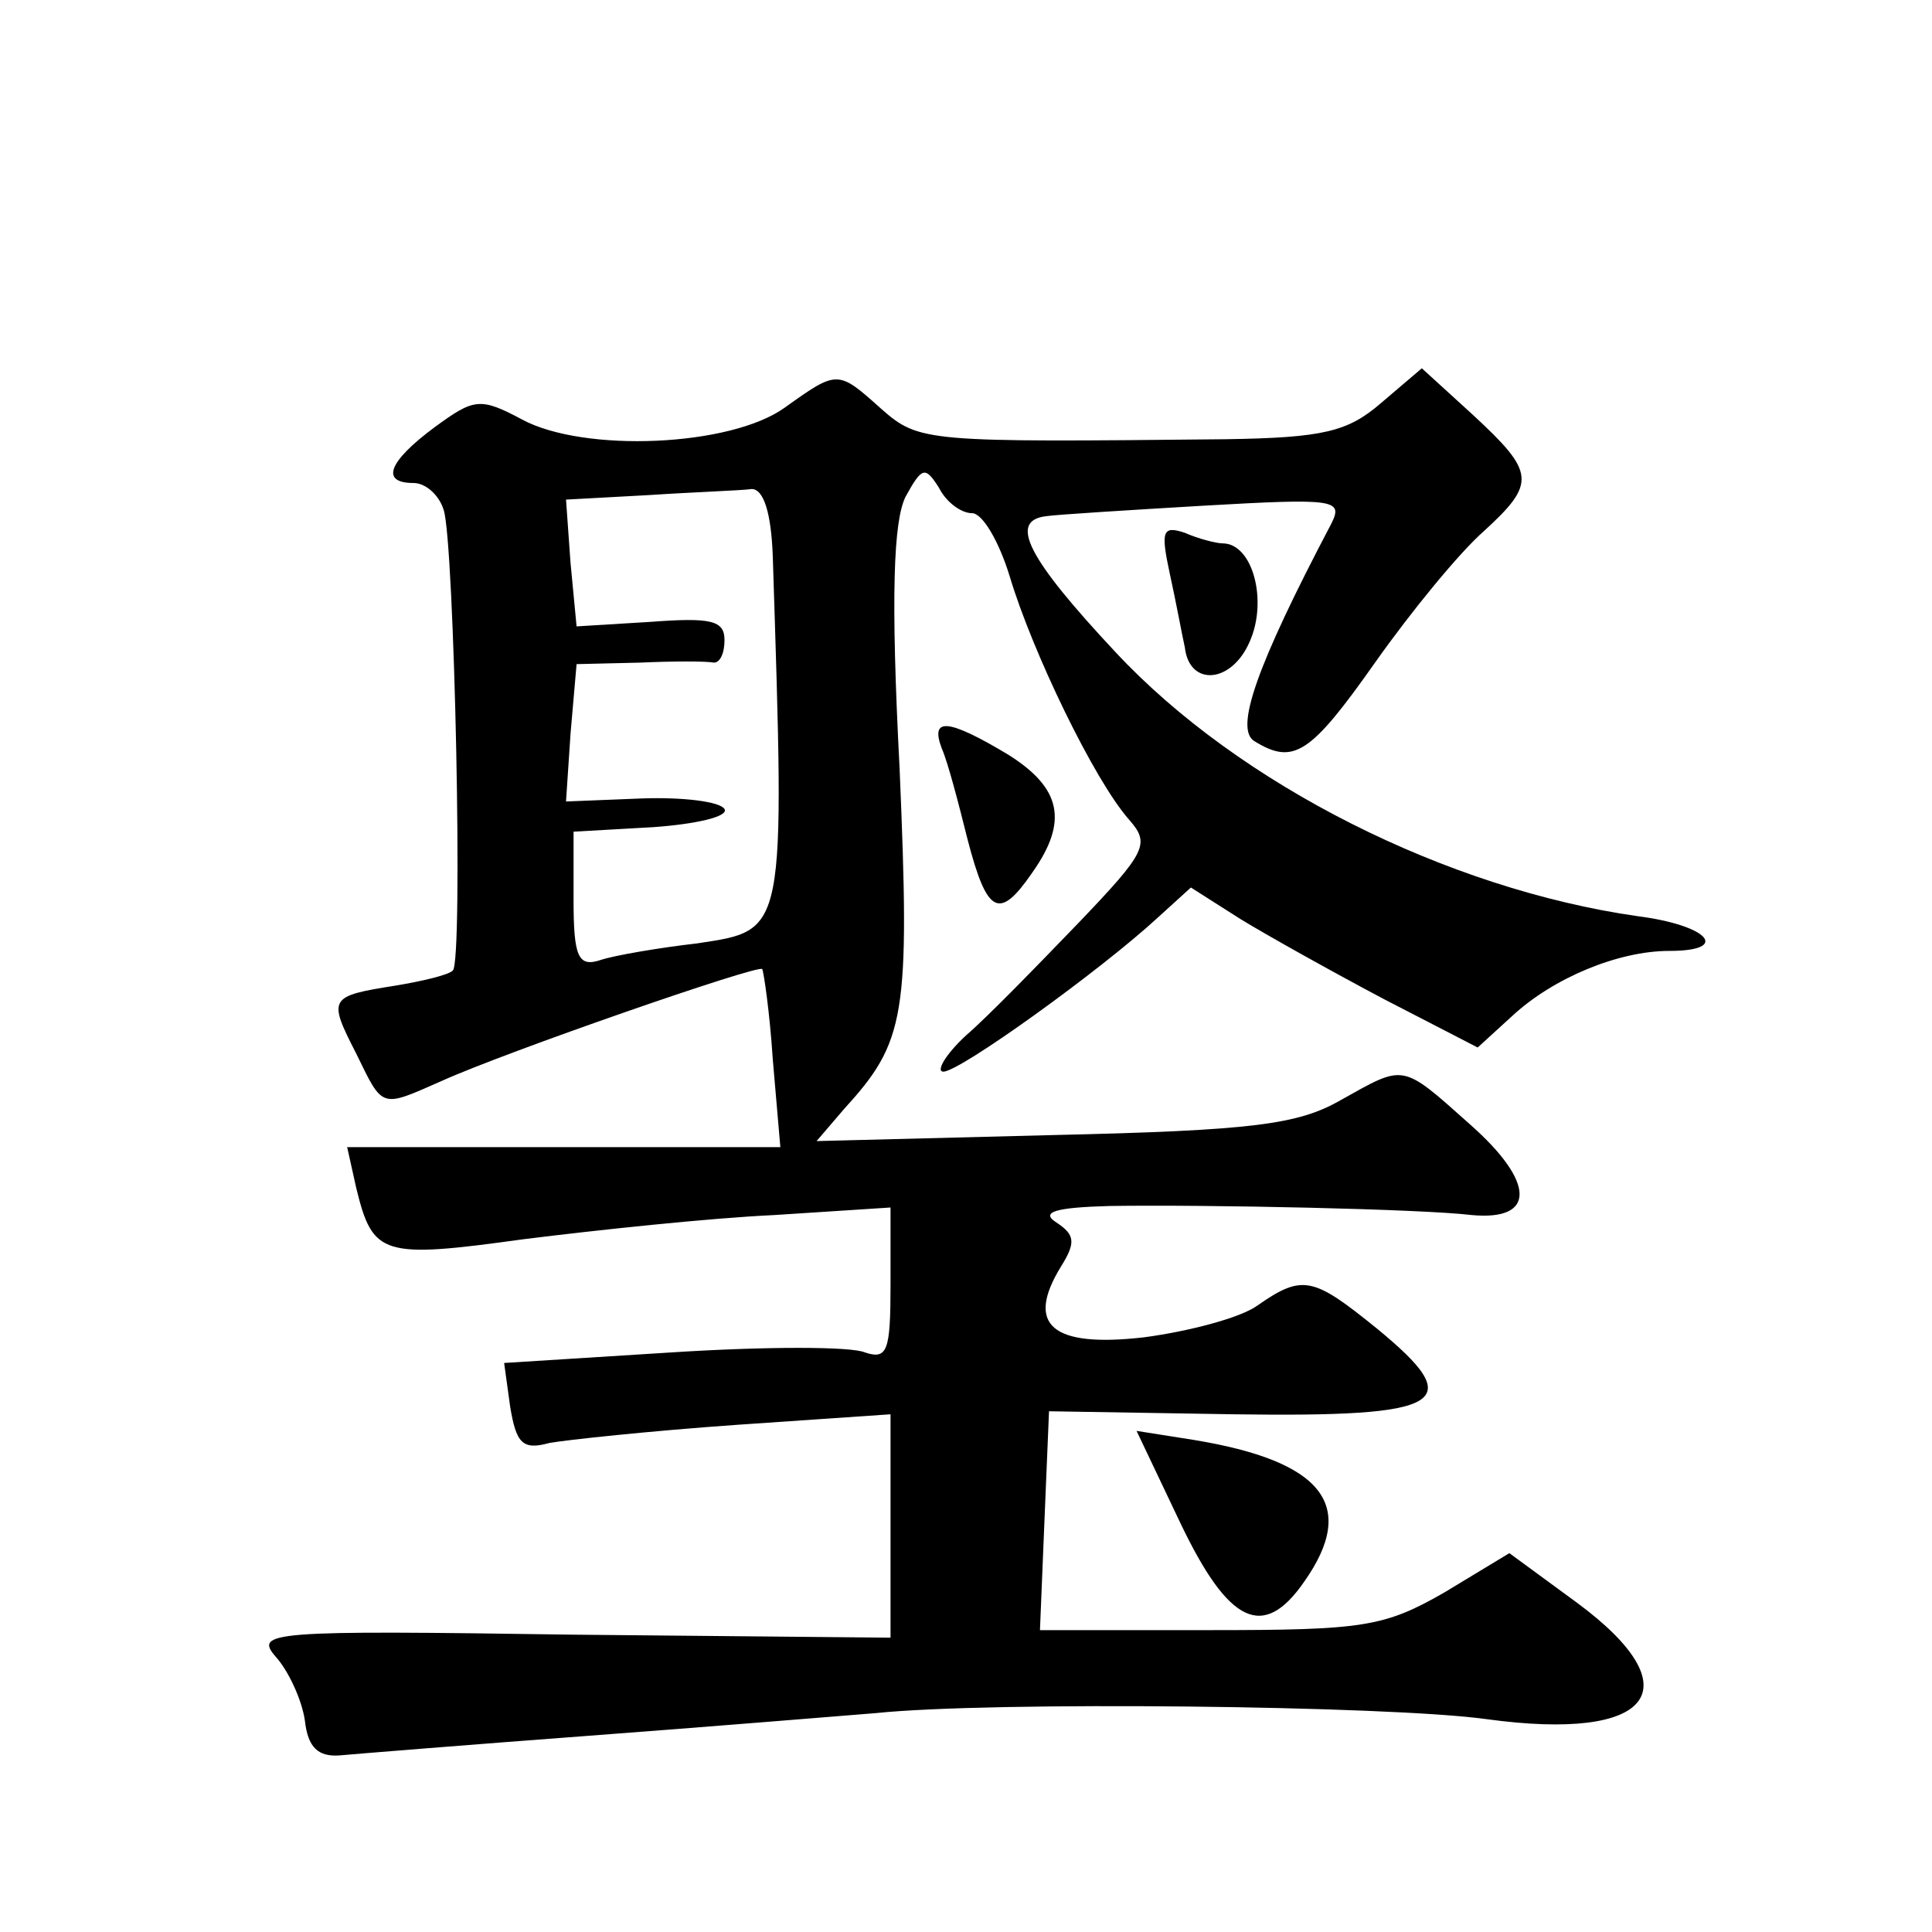 <?xml version="1.0" standalone="no"?>
<!DOCTYPE svg PUBLIC "-//W3C//DTD SVG 20010904//EN"
 "http://www.w3.org/TR/2001/REC-SVG-20010904/DTD/svg10.dtd">
<svg version="1.0" xmlns="http://www.w3.org/2000/svg"
 width="128pt" height="128pt" viewBox="0 0 128 128"
 preserveAspectRatio="xMidYMid meet">
<g transform="translate(0,128) scale(0.1,-0.1)"
fill="#0" stroke="none">
<path d="M915 1013 c-22 -19 -38 -23 -103 -24 -198 -2 -203 -2 -228 20 -29 26 -29
26 -64 1 -36 -26 -133 -30 -174 -8 -28 15 -32 14 -58 -5 -31 -23 -36 -37 -14 -37
8 0 17 -8 20 -18 7 -22 13 -299 6 -305 -3 -3 -20 -7 -38 -10 -44 -7 -45 -8 -26
-45 18 -37 16 -36 57 -18 42 19 209 77 212 74 1 -2 5 -29 7 -60 l5 -58 -144 0 -143
0 6 -27 c11 -45 17 -47 111 -34 48 6 123 14 166 16 l77 5 0 -51 c0 -44 -2 -50 -17
-45 -9 4 -66 4 -128 0 l-111 -7 4 -29 c4 -24 8 -29 26 -24 11 2 67 8 124 12 l102
7 0 -74 0 -74 -211 2 c-201 3 -211 2 -196 -15 8 -9 17 -28 19 -42 2 -18 9 -24 23
-23 11 1 85 7 165 13 80 6 165 13 190 15 76 8 341 5 405 -4 110 -15 137 20 60 77
l-45 33 -43 -26 c-40 -23 -54 -25 -156 -25 l-112 0 3 73 3 72 122 -2 c141 -2 156
7 95 57 -42 34 -49 36 -79 15 -11 -8 -45 -17 -75 -21 -61 -7 -79 8 -55 47 10 16
9 21 -3 29 -11 7 -1 10 35 11 65 1 207 -2 240 -6 43 -4 42 22 -1 60 -46 41 -43
40 -86 16 -28 -16 -58 -20 -190 -23 l-157 -4 18 21 c41 45 44 61 37 226 -6 115
-4 164 4 180 11 20 13 20 22 6 5 -10 15 -17 22 -17 7 0 18 -19 25 -42 15 -50 56
-135 79 -161 14 -16 12 -21 -34 -69 -27 -28 -60 -62 -74 -74 -14 -13 -20 -24 -15
-24 11 0 104 67 142 102 l22 20 33 -21 c18 -11 61 -35 95 -53 l62 -32 23 21 c27
25 70 43 104 43 41 0 26 17 -21 23 -126 18 -264 87 -346 175 -58 62 -71 87 -46
90 6 1 54 4 105 7 87 5 92 4 84 -12 -50 -95 -64 -136 -51 -144 26 -16 37 -9 80
52 24 34 56 73 72 87 35 32 34 39 -7 77 l-34 31 -27 -23z m-403 -102 c8 -251 9
-247 -50 -256 -26 -3 -55 -8 -64 -11 -15 -5 -18 2 -18 40 l0 45 53 3 c28 2 50 7
47 12 -3 5 -28 8 -55 7 l-50 -2 3 45 4 46 42 1 c22 1 44 1 49 0 4 0 7 6 7 15 0
13 -9 15 -49 12 l-49 -3 -4 42 -3 42 55 3 c30 2 61 3 68 4 8 0 13 -16 14 -45z M775
900 c4 -18 8 -40 10 -49 3 -26 31 -24 43 4 12 27 2 65 -18 65 -4 0 -16 3 -25 7
-15 5 -16 1 -10 -27z M624 784 c4 -9 11 -36 17 -60 13 -50 21 -54 43 -22 24 34
19 56 -16 78 -40 24 -52 25 -44 4z M782 271 c32 -67 55 -78 82 -39 36 51 12 80
-73 94 l-38 6 29 -61z"/>
</g>
</svg>
